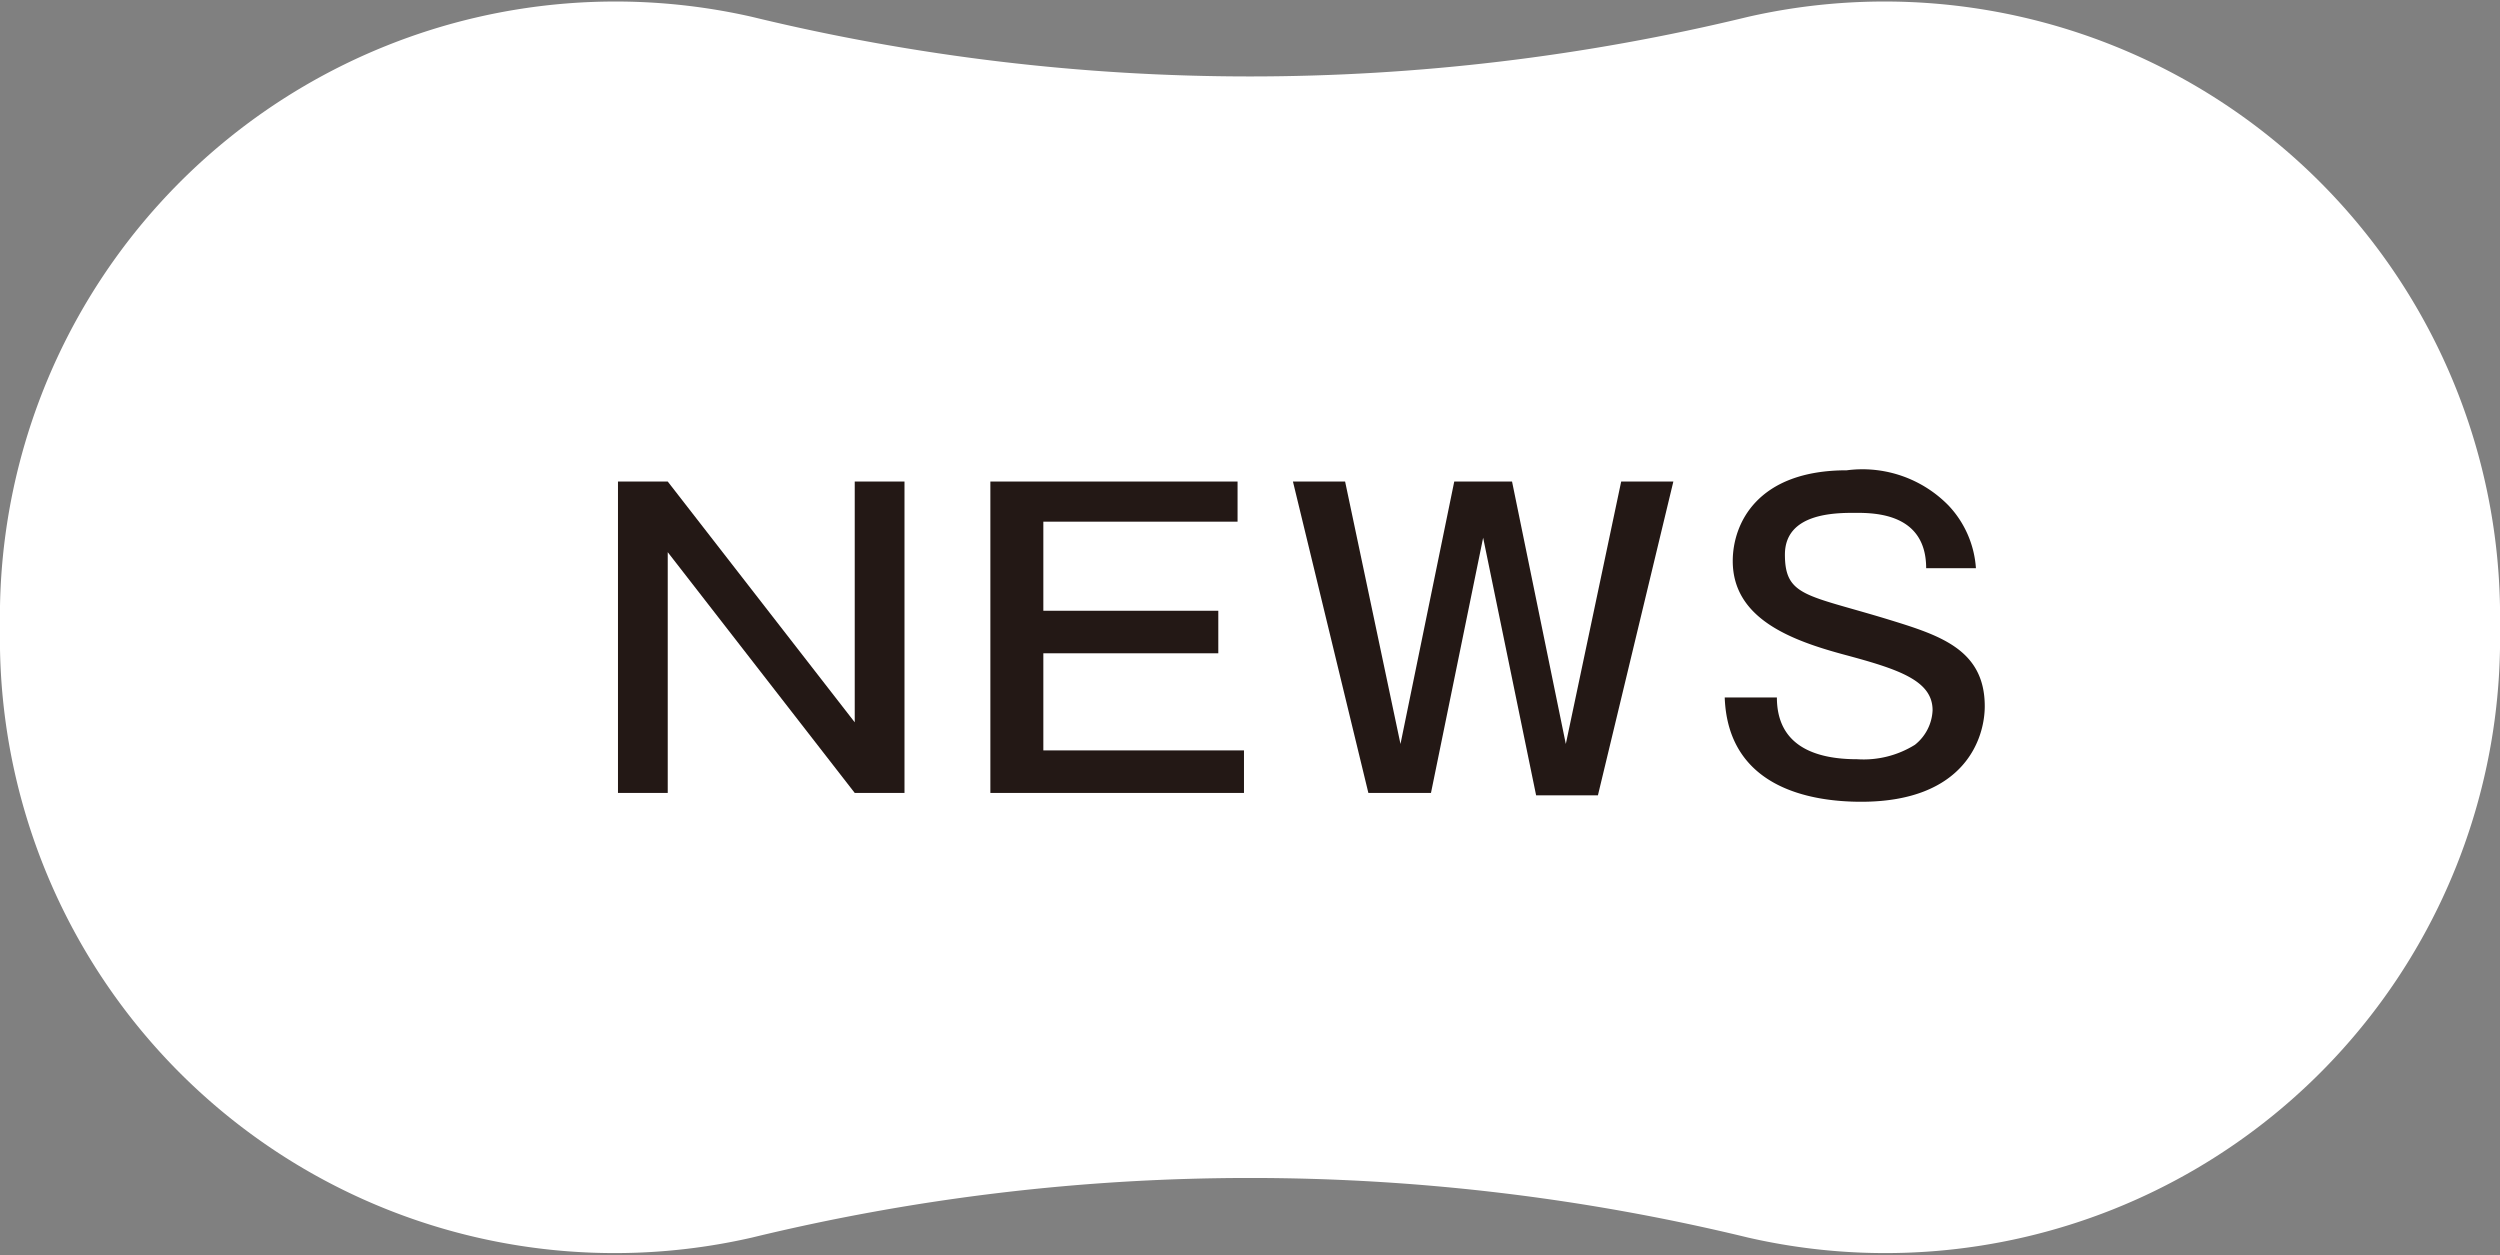 <svg xmlns="http://www.w3.org/2000/svg" viewBox="0 0 31.15 15.64"><rect x="0" y="0" width="31.15" height="15.64" fill="#808080" stroke="none"/><defs><style>.cls-1{fill:#fff;}.cls-2{fill:#231815;}</style></defs><g id="レイヤー_2" data-name="レイヤー 2"><g id="レイヤー_1-2" data-name="レイヤー 1"><path class="cls-1" d="M9.37.21h0A7.67,7.67,0,0,0,0,7.82a7.66,7.66,0,0,0,9.37,7.6,26.3,26.3,0,0,1,12.41,0,7.66,7.66,0,0,0,9.37-7.6A7.67,7.67,0,0,0,21.78.21,26.3,26.3,0,0,1,9.37.21"/><path class="cls-2" d="M8.32,6l2.33,3V6h.62V9.88h-.62l-2.33-3v3H7.7V6Z"/><path class="cls-2" d="M15.42,6V6.5H13V7.61h2.18v.53H13V9.35h2.5v.53H12.34V6Z"/><path class="cls-2" d="M16.76,6l.69,3.27L18.12,6h.72l.67,3.27L20.2,6h.65l-.94,3.91h-.77L18.48,6.7l-.65,3.18h-.78L16.11,6Z"/><path class="cls-2" d="M24,7.08c0-.68-.63-.69-.88-.69s-.88,0-.88.52.27.5,1.26.8c.65.2,1.23.37,1.23,1.09,0,.39-.24,1.19-1.54,1.19-.64,0-1.66-.18-1.7-1.3h.65c0,.6.47.77,1,.77a1.21,1.21,0,0,0,.72-.18.58.58,0,0,0,.22-.43c0-.37-.42-.51-1.09-.69s-1.4-.45-1.4-1.17c0-.46.3-1.13,1.42-1.13a1.5,1.5,0,0,1,1.27.44,1.26,1.26,0,0,1,.34.78Z"/></g></g></svg>
